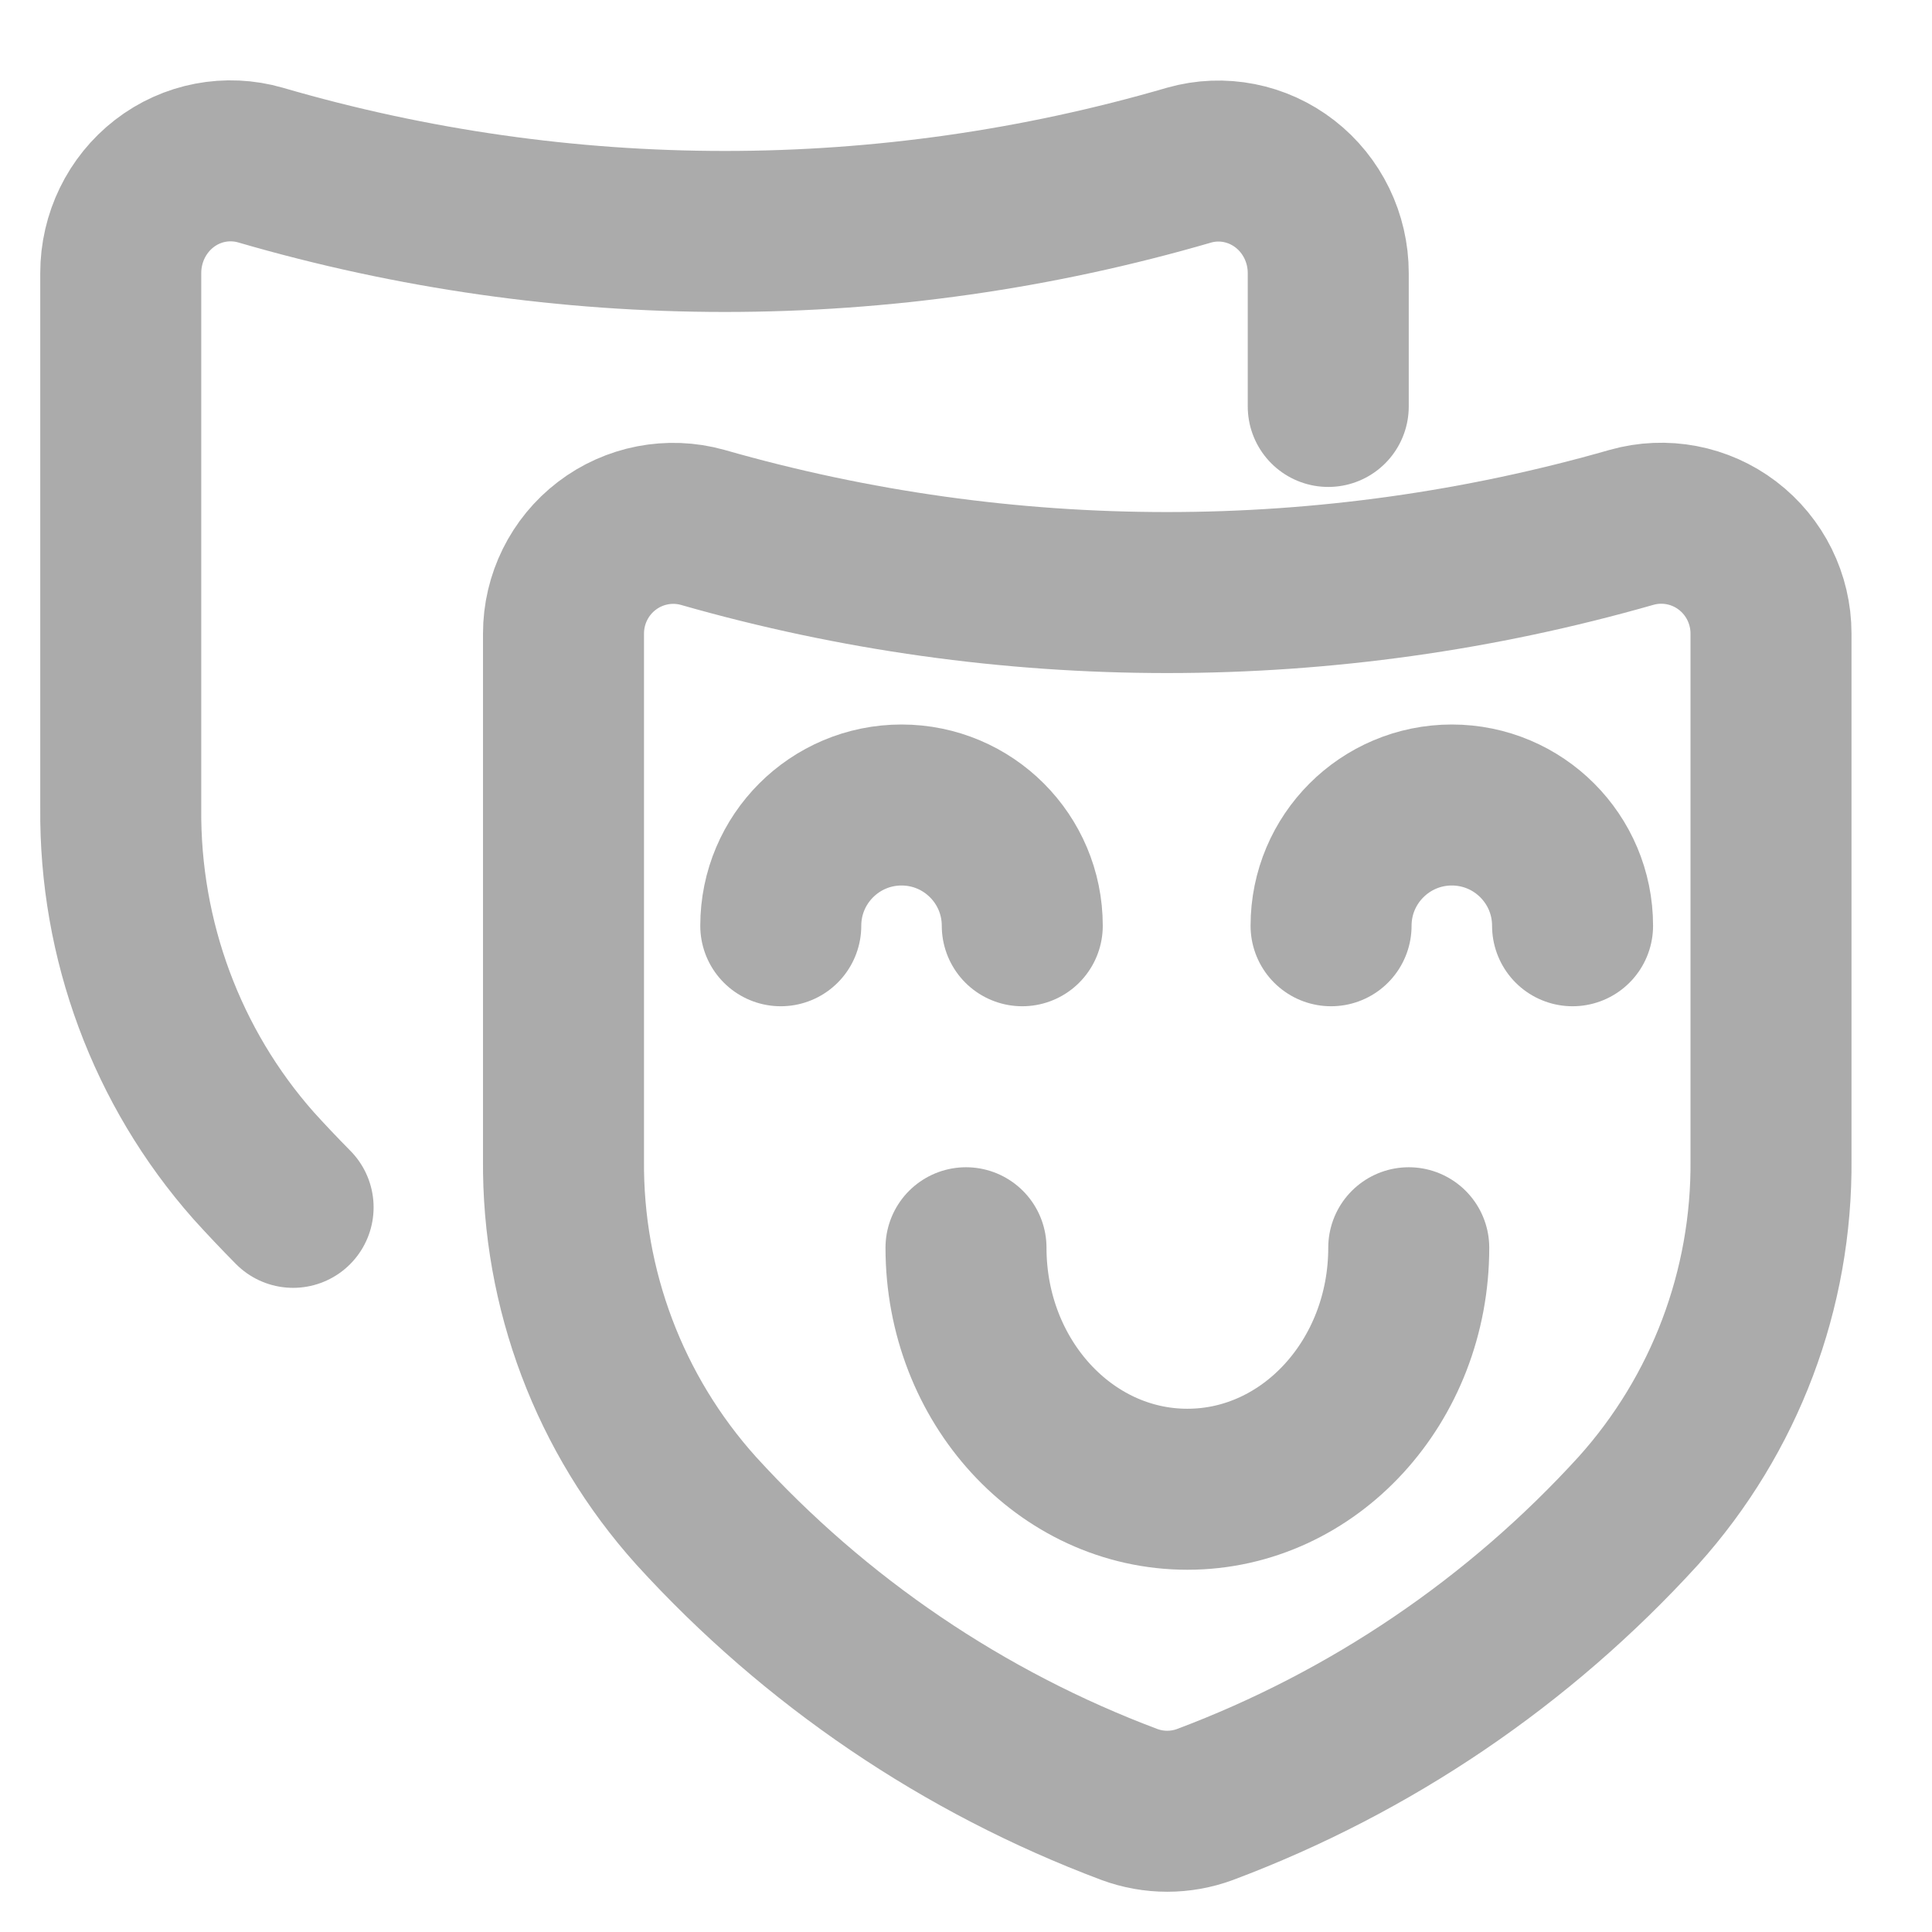 <svg width="24" height="24" viewBox="0 0 24 24" fill="none" xmlns="http://www.w3.org/2000/svg">
<path fill-rule="evenodd" clip-rule="evenodd" d="M8.727 6.551C8.317 6.437 7.877 6.522 7.538 6.781C7.2 7.039 7 7.442 7 7.87V14.405C6.985 16.015 7.573 17.571 8.647 18.766C10.128 20.393 11.973 21.644 14.03 22.416C14.333 22.528 14.666 22.528 14.969 22.416C17.026 21.644 18.872 20.393 20.353 18.766C21.427 17.571 22.015 16.015 22 14.405V7.87C22 7.441 21.8 7.037 21.46 6.778C21.12 6.519 20.679 6.435 20.268 6.551C16.496 7.631 12.499 7.631 8.727 6.551Z" stroke="#ABABAB" stroke-width="2" stroke-linecap="round" stroke-linejoin="round"/>
<path d="M16.5 5.049V3.392C16.5 2.958 16.301 2.548 15.962 2.285C15.623 2.022 15.183 1.935 14.773 2.051C11.003 3.15 7.007 3.15 3.237 2.051C2.825 1.932 2.382 2.016 2.041 2.28C1.7 2.544 1.5 2.955 1.5 3.392V10.04C1.485 11.677 2.073 13.26 3.147 14.476C3.302 14.648 3.468 14.823 3.641 14.998" stroke="#ABABAB" stroke-width="2" stroke-linecap="round" stroke-linejoin="round"/>
<path d="M17.5 15.5C17.5 17.157 16.269 18.5 14.75 18.5C13.231 18.5 12 17.157 12 15.5" stroke="#ABABAB" stroke-width="2" stroke-linecap="round" stroke-linejoin="round"/>
<path d="M9.699 11.5C9.699 10.672 10.371 10 11.199 10C12.028 10 12.699 10.672 12.699 11.5" stroke="#ABABAB" stroke-width="2" stroke-linecap="round" stroke-linejoin="round"/>
<path d="M16.535 11.5C16.535 10.672 17.207 10 18.035 10C18.864 10 19.535 10.672 19.535 11.5" stroke="#ABABAB" stroke-width="2" stroke-linecap="round" stroke-linejoin="round"/>
</svg>
